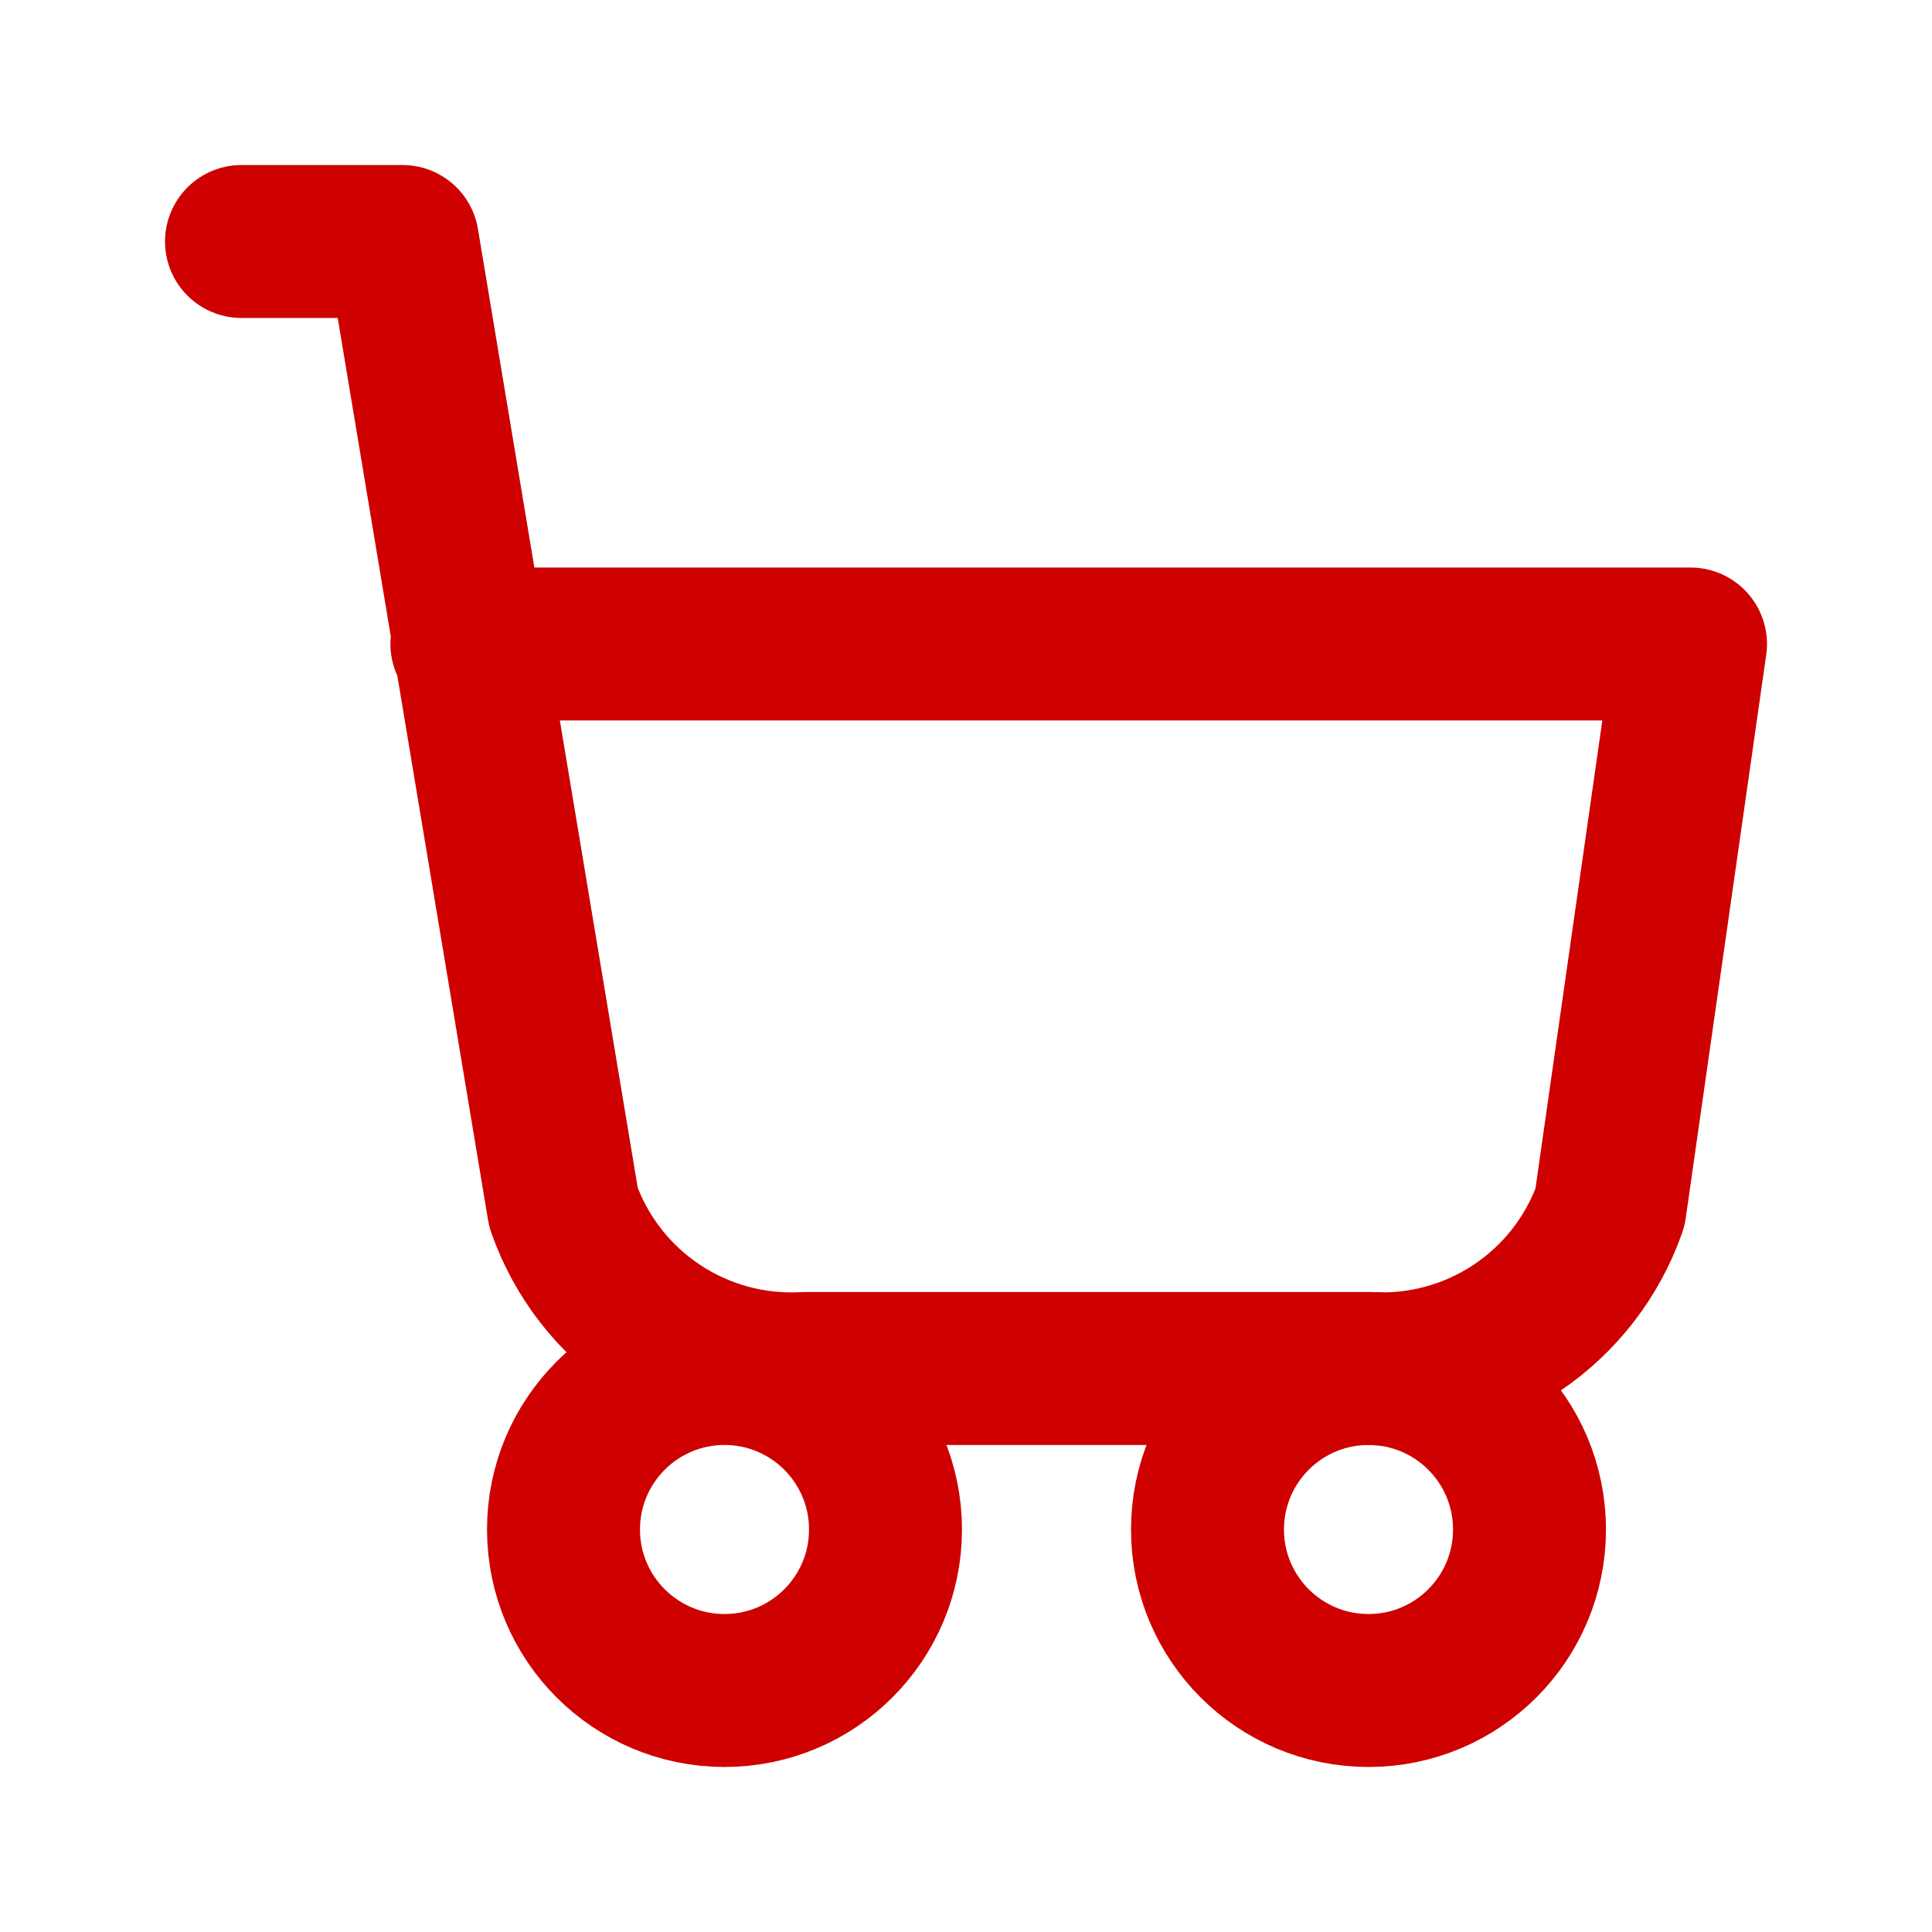 <svg width="48" height="48" viewBox="0 0 48 48" fill="none" xmlns="http://www.w3.org/2000/svg">
<g id="Frame" clip-path="url(#clip0_11_154)">
<path id="Vector" d="M18 42C20.209 42 22 40.209 22 38C22 35.791 20.209 34 18 34C15.791 34 14 35.791 14 38C14 40.209 15.791 42 18 42Z" stroke="#CE0000" stroke-width="3.8" stroke-linecap="round" stroke-linejoin="round"/>
<path id="Vector_2" d="M34 42C36.209 42 38 40.209 38 38C38 35.791 36.209 34 34 34C31.791 34 30 35.791 30 38C30 40.209 31.791 42 34 42Z" stroke="#CE0000" stroke-width="3.8" stroke-linecap="round" stroke-linejoin="round"/>
<path id="Vector_3" d="M6 6H10L14 30C14.431 31.227 15.25 32.281 16.332 33.002C17.414 33.723 18.701 34.074 20 34H34C35.298 34.074 36.586 33.723 37.668 33.002C38.75 32.281 39.569 31.227 40 30L42 16H11.6" stroke="#CE0000" stroke-width="3.8" stroke-linecap="round" stroke-linejoin="round"/>
</g>
<defs>
<clipPath id="clip0_11_154">
<rect width="48" height="48" fill="white"/>
</clipPath>
</defs>
</svg>
